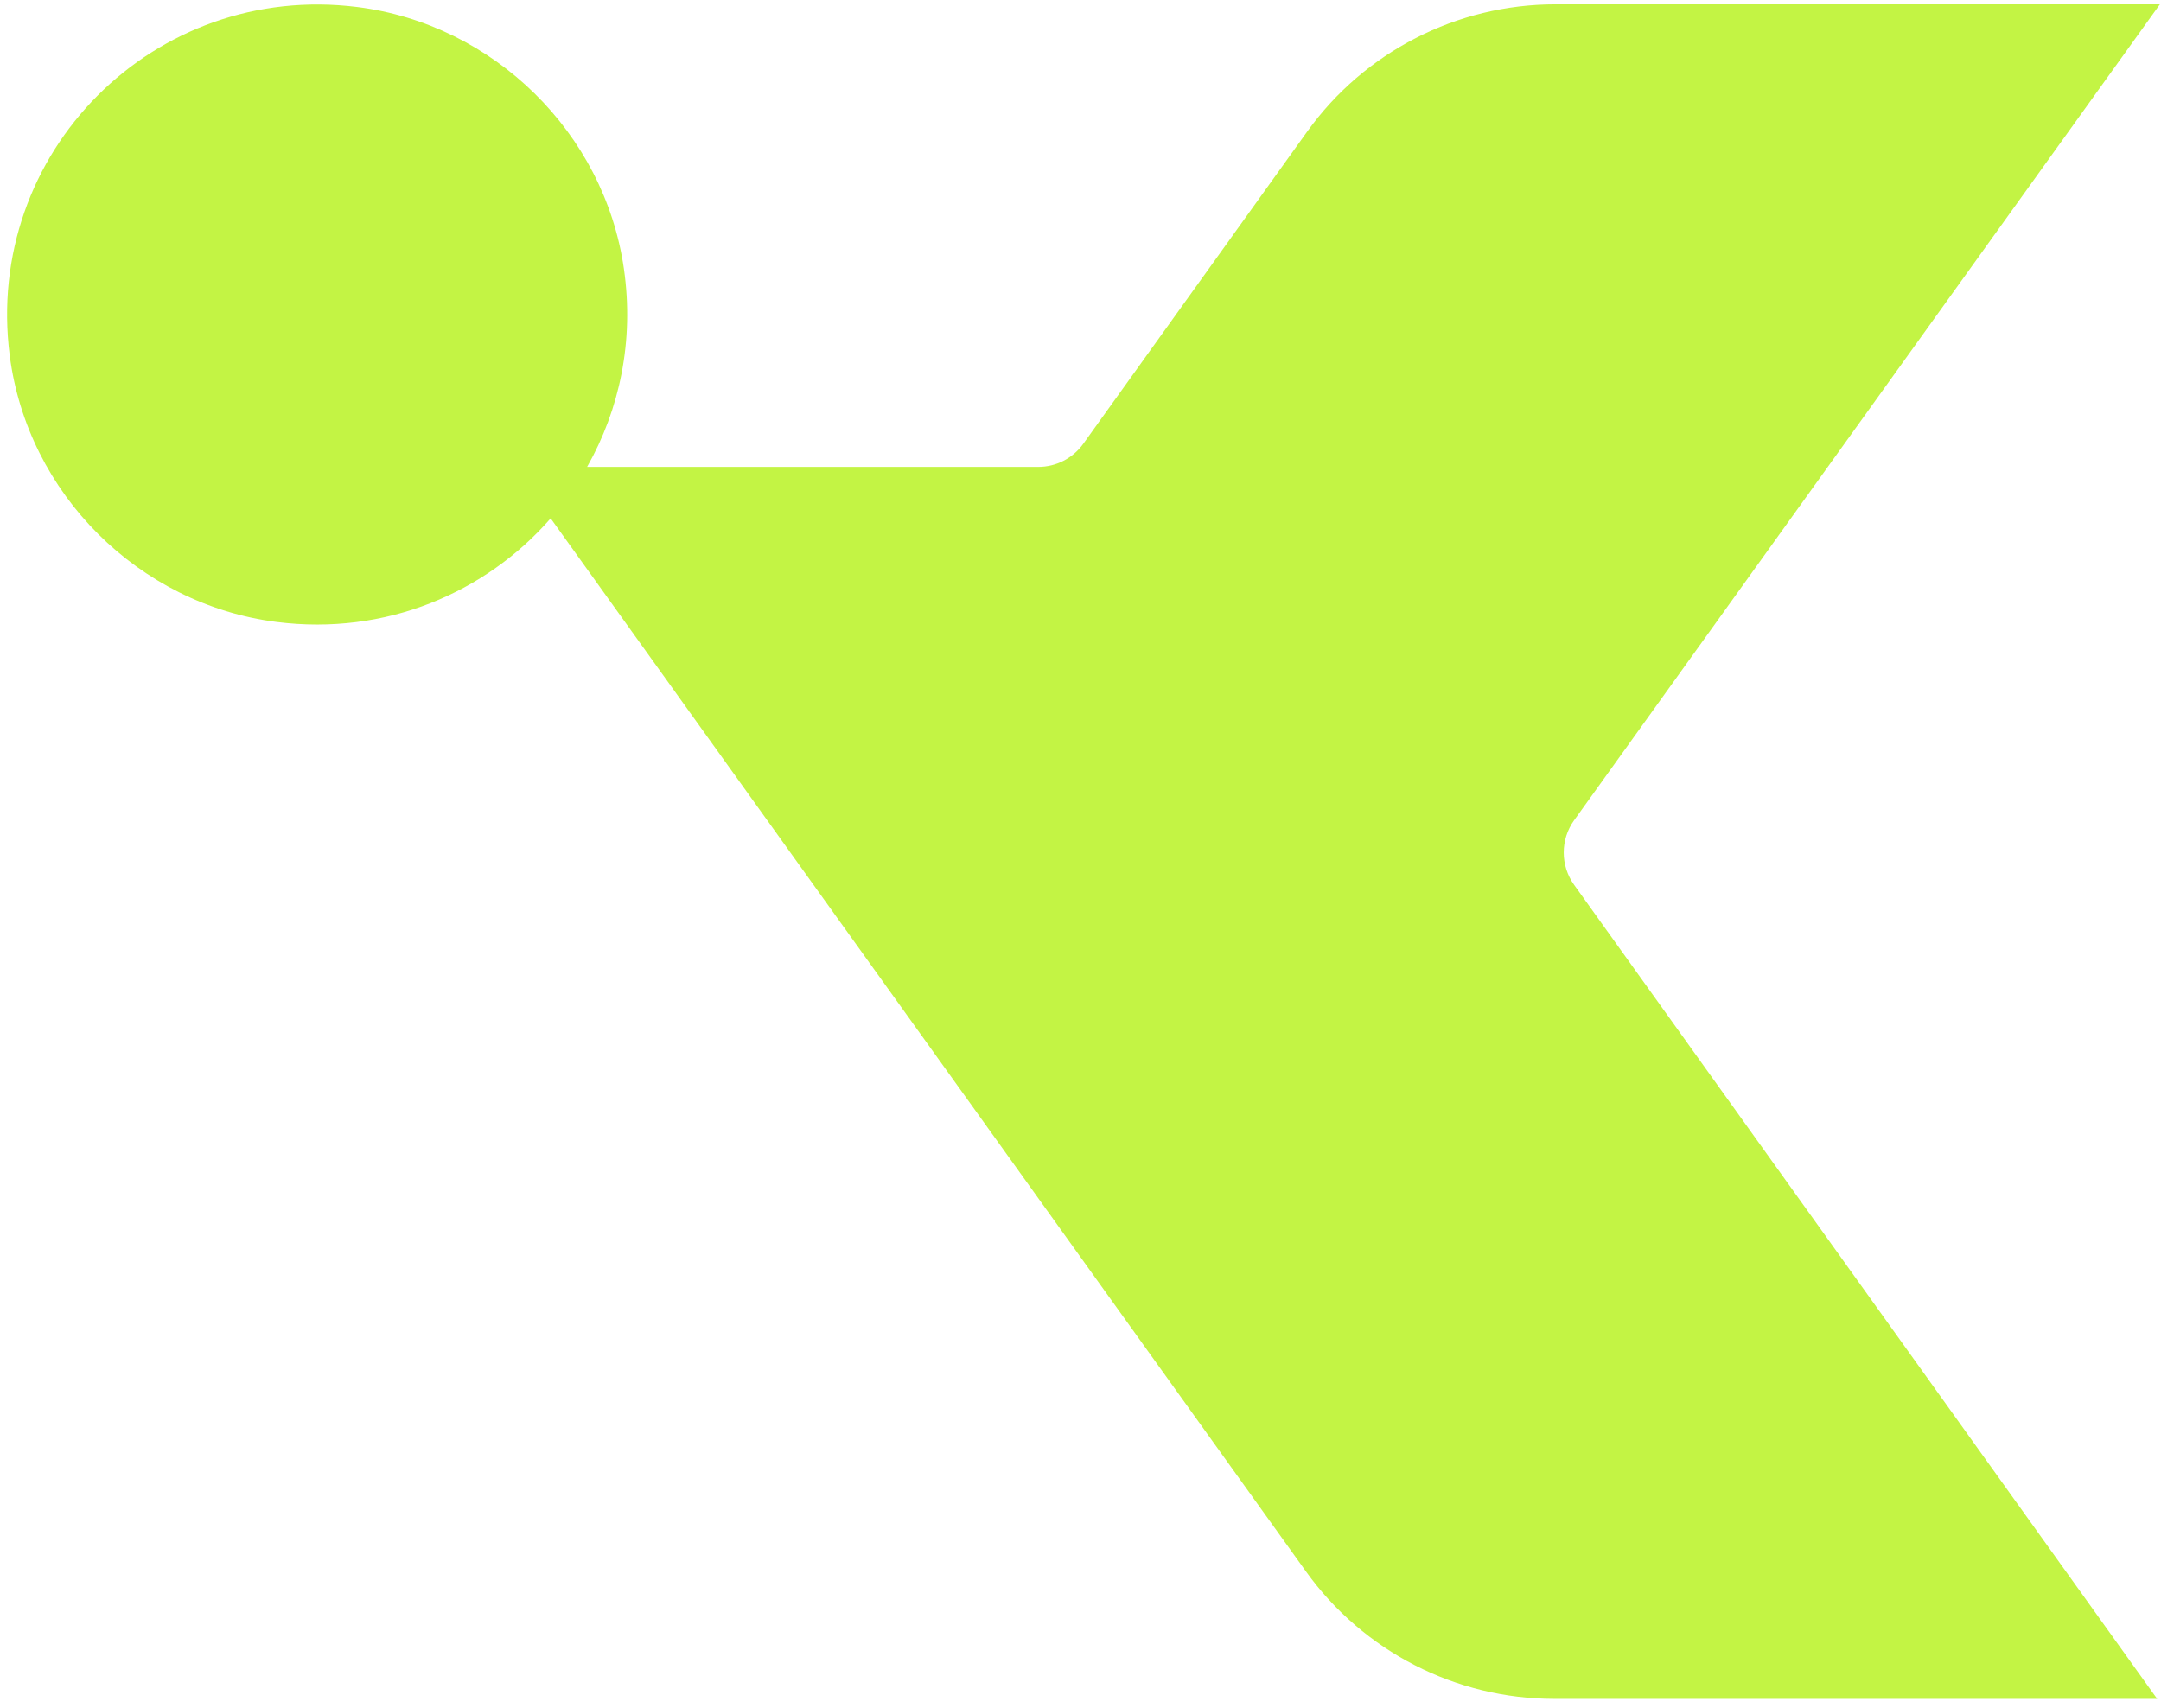 <svg xmlns="http://www.w3.org/2000/svg" version="1.1" xmlns:xlink="http://www.w3.org/1999/xlink" width="105" height="83"><svg width="105" height="83" viewBox="0 0 105 83" fill="none" xmlns="http://www.w3.org/2000/svg">
<path d="M76.485 39.856C85.972 26.64 95.459 13.425 104.946 0.209H75.572C70.788 0.209 66.297 2.515 63.509 6.402C59.885 11.456 56.261 16.509 52.636 21.562C52.13 22.268 51.316 22.686 50.447 22.686H28.527C30.1 19.907 30.82 16.582 30.315 13.062C29.367 6.453 23.985 1.171 17.361 0.34C7.492 -0.9 -0.803 7.417 0.475 17.292C1.341 23.986 6.741 29.369 13.436 30.221C18.747 30.896 23.599 28.8 26.756 25.186L63.454 76.356C66.243 80.244 70.734 82.549 75.518 82.549H104.814C95.37 69.364 85.927 56.179 76.483 42.993C75.811 42.055 75.812 40.793 76.485 39.856Z" fill="#C3F444"></path>
</svg><style>@media (prefers-color-scheme: light) { :root { filter: none; } }
@media (prefers-color-scheme: dark) { :root { filter: none; } }
</style></svg>